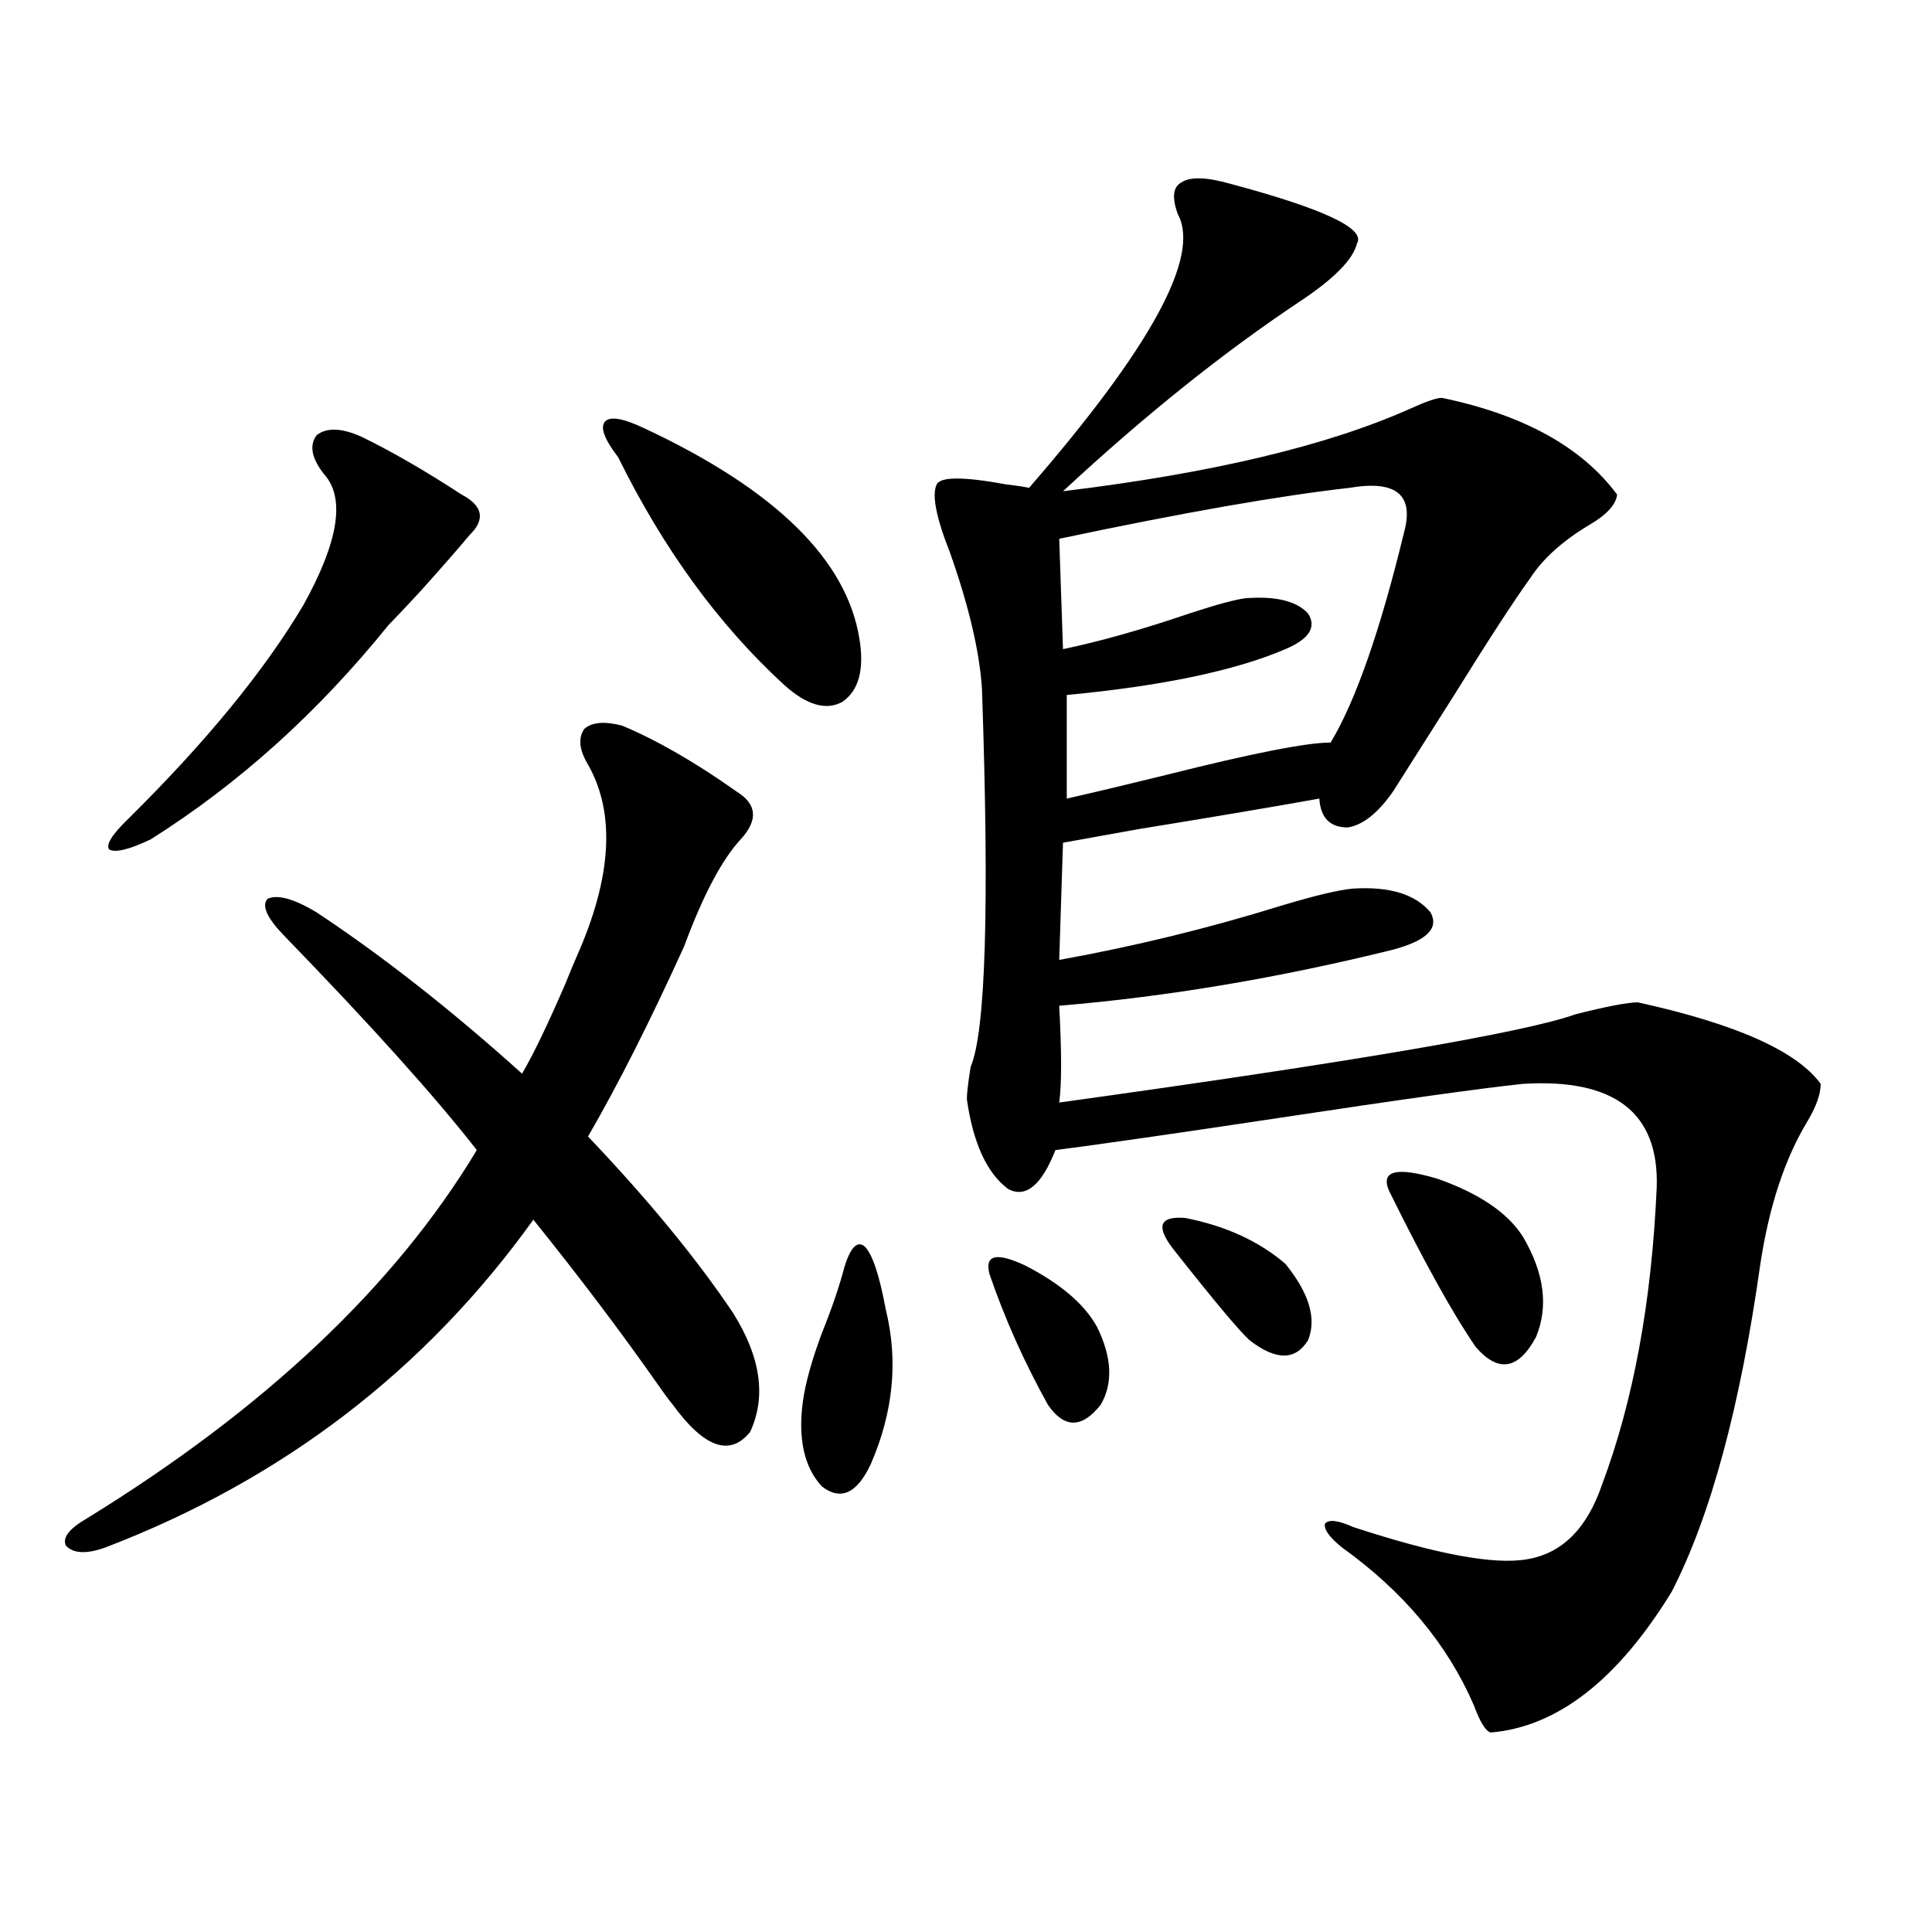 <?xml version="1.0" encoding="utf-8"?>
<!-- Generator: Adobe Illustrator 16.0.0, SVG Export Plug-In . SVG Version: 6.00 Build 0)  -->
<!DOCTYPE svg PUBLIC "-//W3C//DTD SVG 1.1//EN" "http://www.w3.org/Graphics/SVG/1.1/DTD/svg11.dtd">
<svg version="1.1" id="图层_1" xmlns="http://www.w3.org/2000/svg" xmlns:xlink="http://www.w3.org/1999/xlink" x="0px" y="0px"
	 width="1000px" height="1000px" viewBox="0 0 1000 1000" enable-background="new 0 0 1000 1000" xml:space="preserve">
<path d="M147.29,484.535c-9.116-9.366-12.042-15.82-8.78-19.336c5.198-2.335,13.658,0,25.365,7.031
	c34.465,22.852,69.907,50.688,106.338,83.496c5.854-9.956,13.323-25.488,22.438-46.582c2.592-6.44,4.543-11.124,5.854-14.063
	c18.201-41.007,20.152-74.116,5.854-99.316c-4.558-7.608-5.213-13.761-1.951-18.457c3.902-3.516,10.396-4.093,19.512-1.758
	c18.201,7.622,38.048,19.048,59.511,34.277c10.396,6.454,11.052,14.653,1.951,24.609c-9.756,10.547-19.512,29.004-29.268,55.371
	c-17.561,38.672-34.146,71.493-49.755,98.438c31.219,32.821,56.249,63.281,75.12,91.406c14.299,22.852,17.226,43.368,8.78,61.523
	c-10.411,12.896-23.749,8.212-39.999-14.063c-1.951-2.335-4.558-5.851-7.805-10.547c-18.871-26.944-40.334-55.371-64.389-85.254
	c-55.943,77.935-129.752,134.473-221.458,169.629c-9.756,3.516-16.585,3.228-20.487-0.879c-1.951-4.093,1.616-8.789,10.731-14.063
	c92.345-56.827,159.661-120.41,201.946-190.723C225.336,567.743,192.167,530.829,147.29,484.535z M187.289,226.137
	c15.609,7.622,32.834,17.578,51.706,29.883c11.052,5.864,12.348,12.896,3.902,21.094c-5.854,7.031-14.313,16.699-25.365,29.004
	c-6.509,7.031-12.042,12.896-16.585,17.578c-36.432,45.126-77.407,82.04-122.924,110.742c-11.067,5.273-18.216,7.031-21.463,5.273
	c-1.951-2.335,1.295-7.608,9.756-15.82c40.319-39.839,70.562-76.753,90.729-110.742c18.201-32.808,21.783-55.371,10.731-67.676
	c-6.509-8.198-7.805-14.941-3.902-20.215C169.072,221.165,176.877,221.454,187.289,226.137z M333.626,221.742
	c67.636,31.641,104.708,67.978,111.217,108.984c2.592,15.82-0.335,26.669-8.78,32.52c-8.46,4.696-18.536,1.758-30.243-8.789
	c-33.825-31.05-62.438-70.313-85.852-117.773c-7.164-9.366-9.436-15.519-6.829-18.457
	C315.73,215.302,322.56,216.469,333.626,221.742z M437.038,655.922c3.247-10.547,6.829-14.063,10.731-10.547
	c3.902,4.106,7.47,14.941,10.731,32.52c6.494,26.367,3.902,53.036-7.805,79.98c-7.164,15.243-15.609,19.048-25.365,11.426
	c-9.115-9.956-12.362-24.609-9.756-43.945c1.296-9.366,4.543-21.094,9.756-35.156C430.529,677.317,434.432,665.892,437.038,655.922z
	 M637.033,95.18c48.124,12.896,69.907,23.153,65.364,30.762c-1.951,8.212-11.707,18.169-29.268,29.883
	c-39.679,26.367-80.653,59.188-122.924,98.438c77.392-9.366,137.558-23.73,180.483-43.066c7.805-3.516,13.003-5.273,15.609-5.273
	c42.271,8.789,72.514,25.488,90.729,50.098c-0.655,5.273-5.533,10.547-14.634,15.82c-13.658,8.212-23.749,17.29-30.243,27.246
	c-8.46,11.728-21.798,32.231-39.999,61.523c-13.018,20.517-23.414,36.914-31.219,49.219c-7.805,11.138-15.609,17.29-23.414,18.457
	c-9.115,0-13.993-4.972-14.634-14.941c-22.773,4.106-53.992,9.38-93.656,15.82c-16.265,2.938-29.268,5.273-39.023,7.031
	l-1.951,60.645c39.023-7.031,77.392-16.397,115.119-28.125c17.561-5.273,29.908-8.198,37.072-8.789
	c18.856-1.167,32.194,2.938,39.999,12.305c4.543,8.212-1.951,14.653-19.512,19.336c-59.19,14.653-116.75,24.321-172.679,29.004
	c1.296,24.032,1.296,40.731,0,50.098c152.191-21.094,241.29-36.323,267.311-45.703c16.25-4.093,26.981-6.152,32.194-6.152
	c50.73,11.138,82.27,25.2,94.632,42.188c0,5.273-2.286,11.728-6.829,19.336c-11.707,19.336-19.847,43.945-24.39,73.828
	c-10.411,73.828-25.7,130.38-45.853,169.629c-27.972,45.703-59.19,70.011-93.656,72.949c-2.606-0.591-5.533-5.273-8.78-14.063
	c-13.658-31.641-36.432-58.887-68.291-81.738c-6.509-5.273-9.436-9.366-8.78-12.305c1.951-2.335,6.829-1.758,14.634,1.758
	c42.926,14.063,72.834,19.638,89.754,16.699c18.201-2.925,31.219-15.82,39.023-38.672c16.25-43.354,25.686-94.62,28.292-153.809
	c1.296-38.672-21.798-56.538-69.267-53.613c-22.118,2.349-64.068,8.212-125.851,17.578c-54.633,8.212-93.336,13.774-116.095,16.699
	c-7.164,18.169-15.289,24.911-24.39,20.215c-11.066-8.198-18.216-23.73-21.463-46.582c0-2.925,0.641-8.487,1.951-16.699
	c7.805-18.155,9.756-83.496,5.854-195.996c-1.311-19.336-6.829-42.765-16.585-70.313c-7.164-18.155-9.436-29.883-6.829-35.156
	c1.951-4.093,13.979-4.093,36.097,0c5.198,0.591,9.101,1.181,11.707,1.758c63.078-72.647,88.778-119.819,77.071-141.504
	c-3.262-8.789-2.606-14.351,1.951-16.699C616.211,91.376,624.671,91.664,637.033,95.18z M512.158,659.438
	c-2.606-9.956,3.567-11.426,18.536-4.395c18.201,9.38,30.563,19.927,37.072,31.641c7.805,15.82,8.445,29.306,1.951,40.43
	c-9.756,12.305-18.871,12.305-27.316,0C530.039,704.853,519.963,682.289,512.158,659.438z M698.495,252.504
	c-36.432,4.106-86.507,12.896-150.24,26.367L550.206,336c19.512-4.093,41.295-10.245,65.364-18.457
	c14.299-4.683,24.055-7.319,29.268-7.91c15.609-1.167,26.341,1.47,32.194,7.91c4.543,7.031,0.641,13.184-11.707,18.457
	c-26.021,11.138-63.748,19.048-113.168,23.73v53.613c13.003-2.925,30.243-7.031,51.706-12.305
	c44.222-11.124,72.514-16.699,84.876-16.699c13.003-21.671,25.686-58.008,38.048-108.984
	C731.985,256.02,722.55,248.411,698.495,252.504z M607.766,647.133c-9.756-12.305-7.805-17.866,5.854-16.699
	c20.808,4.106,38.048,12.017,51.706,23.73c12.348,15.243,16.25,28.427,11.707,39.551c-6.509,10.547-16.585,10.547-30.243,0
	C641.576,689.032,628.573,673.5,607.766,647.133z M718.982,616.371c-4.558-10.547,3.902-12.593,25.365-6.152
	c21.463,7.622,36.097,17.578,43.901,29.883c11.052,18.759,13.323,36.035,6.829,51.855c-9.115,17.001-19.512,18.759-31.219,5.273
	C752.152,680.243,737.184,653.285,718.982,616.371z"/>
</svg>
